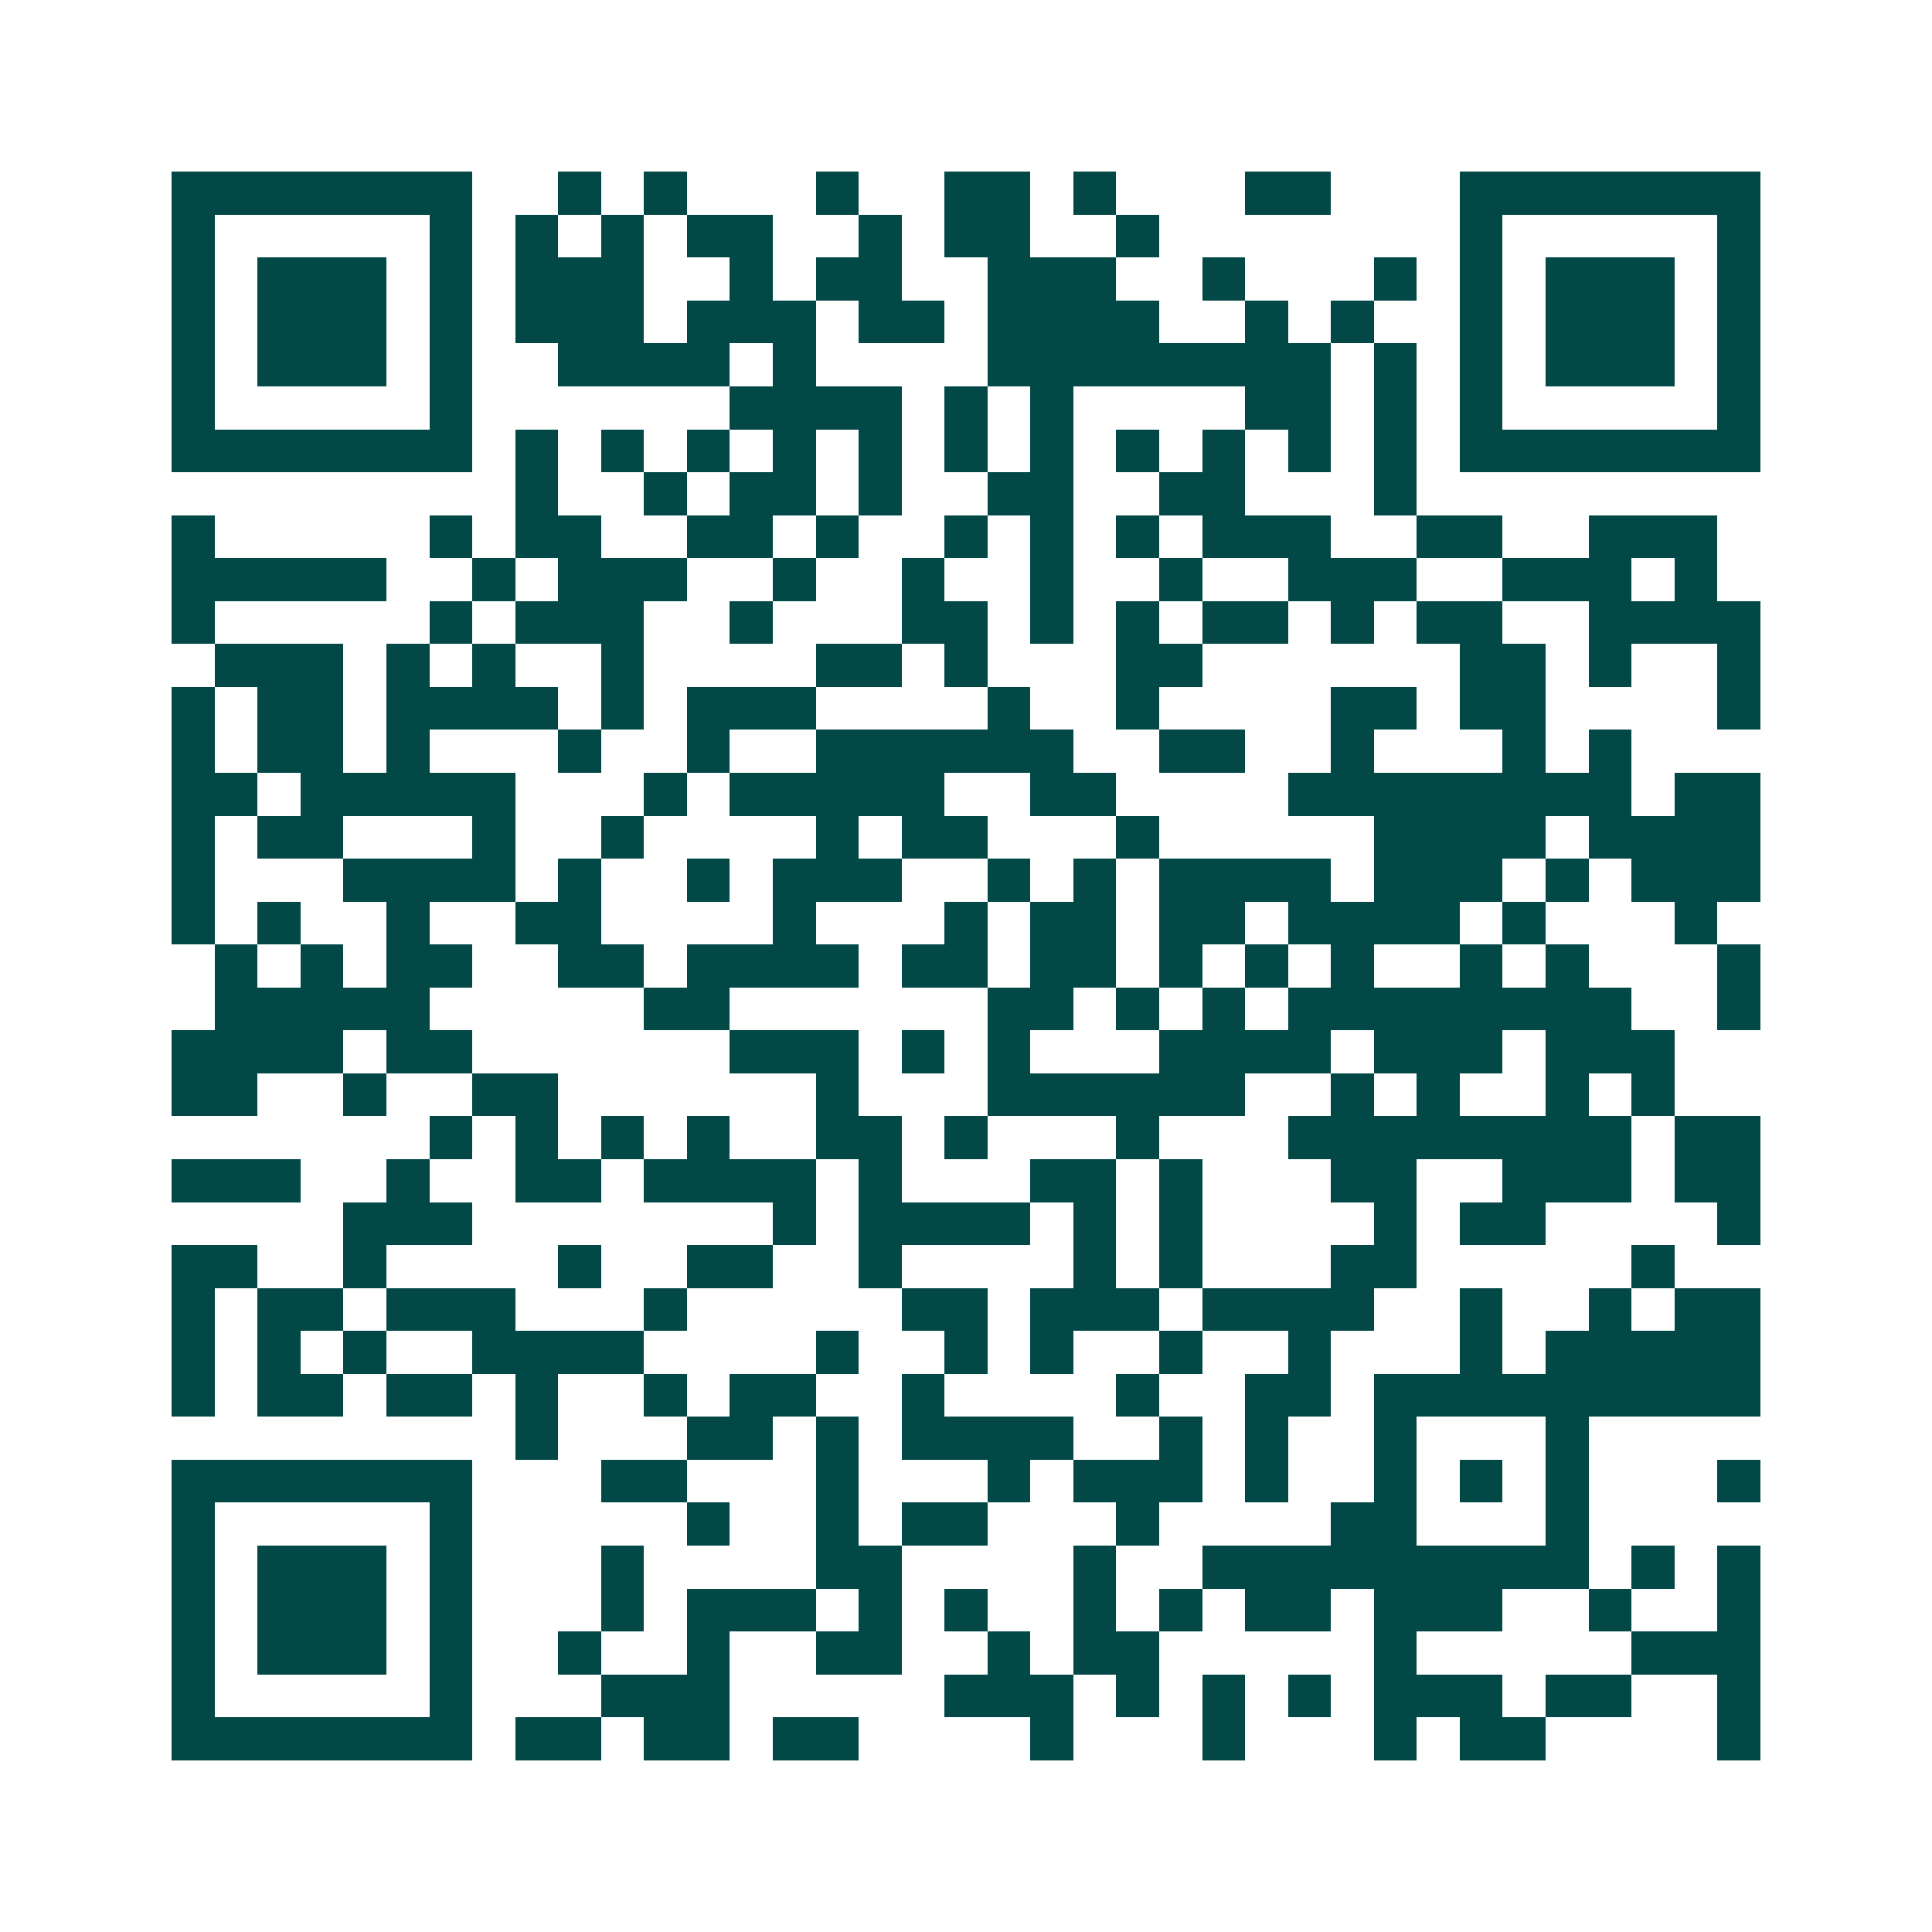 <svg xmlns="http://www.w3.org/2000/svg" width="200" height="200" viewBox="0 0 45 45" shape-rendering="crispEdges"><path fill="#ffffff" d="M0 0h45v45H0z"/><path stroke="#014847" d="M4 4.5h7m2 0h1m1 0h1m3 0h1m2 0h2m1 0h1m3 0h2m3 0h7M4 5.5h1m5 0h1m1 0h1m1 0h1m1 0h2m2 0h1m1 0h2m2 0h1m7 0h1m5 0h1M4 6.5h1m1 0h3m1 0h1m1 0h3m2 0h1m1 0h2m2 0h3m2 0h1m3 0h1m1 0h1m1 0h3m1 0h1M4 7.5h1m1 0h3m1 0h1m1 0h3m1 0h3m1 0h2m1 0h4m2 0h1m1 0h1m2 0h1m1 0h3m1 0h1M4 8.5h1m1 0h3m1 0h1m2 0h4m1 0h1m4 0h8m1 0h1m1 0h1m1 0h3m1 0h1M4 9.5h1m5 0h1m6 0h4m1 0h1m1 0h1m4 0h2m1 0h1m1 0h1m5 0h1M4 10.5h7m1 0h1m1 0h1m1 0h1m1 0h1m1 0h1m1 0h1m1 0h1m1 0h1m1 0h1m1 0h1m1 0h1m1 0h7M12 11.5h1m2 0h1m1 0h2m1 0h1m2 0h2m2 0h2m3 0h1M4 12.5h1m5 0h1m1 0h2m2 0h2m1 0h1m2 0h1m1 0h1m1 0h1m1 0h3m2 0h2m2 0h3M4 13.5h5m2 0h1m1 0h3m2 0h1m2 0h1m2 0h1m2 0h1m2 0h3m2 0h3m1 0h1M4 14.5h1m5 0h1m1 0h3m2 0h1m3 0h2m1 0h1m1 0h1m1 0h2m1 0h1m1 0h2m2 0h4M5 15.5h3m1 0h1m1 0h1m2 0h1m4 0h2m1 0h1m3 0h2m6 0h2m1 0h1m2 0h1M4 16.5h1m1 0h2m1 0h4m1 0h1m1 0h3m4 0h1m2 0h1m4 0h2m1 0h2m4 0h1M4 17.5h1m1 0h2m1 0h1m3 0h1m2 0h1m2 0h6m2 0h2m2 0h1m3 0h1m1 0h1M4 18.5h2m1 0h5m3 0h1m1 0h5m2 0h2m4 0h8m1 0h2M4 19.5h1m1 0h2m3 0h1m2 0h1m4 0h1m1 0h2m3 0h1m5 0h4m1 0h4M4 20.5h1m3 0h4m1 0h1m2 0h1m1 0h3m2 0h1m1 0h1m1 0h4m1 0h3m1 0h1m1 0h3M4 21.5h1m1 0h1m2 0h1m2 0h2m4 0h1m3 0h1m1 0h2m1 0h2m1 0h4m1 0h1m3 0h1M5 22.5h1m1 0h1m1 0h2m2 0h2m1 0h4m1 0h2m1 0h2m1 0h1m1 0h1m1 0h1m2 0h1m1 0h1m3 0h1M5 23.5h5m5 0h2m6 0h2m1 0h1m1 0h1m1 0h8m2 0h1M4 24.5h4m1 0h2m6 0h3m1 0h1m1 0h1m3 0h4m1 0h3m1 0h3M4 25.5h2m2 0h1m2 0h2m6 0h1m3 0h6m2 0h1m1 0h1m2 0h1m1 0h1M10 26.5h1m1 0h1m1 0h1m1 0h1m2 0h2m1 0h1m3 0h1m3 0h8m1 0h2M4 27.5h3m2 0h1m2 0h2m1 0h4m1 0h1m3 0h2m1 0h1m3 0h2m2 0h3m1 0h2M8 28.5h3m7 0h1m1 0h4m1 0h1m1 0h1m4 0h1m1 0h2m4 0h1M4 29.5h2m2 0h1m4 0h1m2 0h2m2 0h1m4 0h1m1 0h1m3 0h2m5 0h1M4 30.5h1m1 0h2m1 0h3m3 0h1m5 0h2m1 0h3m1 0h4m2 0h1m2 0h1m1 0h2M4 31.5h1m1 0h1m1 0h1m2 0h4m4 0h1m2 0h1m1 0h1m2 0h1m2 0h1m3 0h1m1 0h5M4 32.5h1m1 0h2m1 0h2m1 0h1m2 0h1m1 0h2m2 0h1m4 0h1m2 0h2m1 0h9M12 33.5h1m3 0h2m1 0h1m1 0h4m2 0h1m1 0h1m2 0h1m3 0h1M4 34.5h7m3 0h2m3 0h1m3 0h1m1 0h3m1 0h1m2 0h1m1 0h1m1 0h1m3 0h1M4 35.5h1m5 0h1m5 0h1m2 0h1m1 0h2m3 0h1m4 0h2m3 0h1M4 36.5h1m1 0h3m1 0h1m3 0h1m4 0h2m4 0h1m2 0h9m1 0h1m1 0h1M4 37.5h1m1 0h3m1 0h1m3 0h1m1 0h3m1 0h1m1 0h1m2 0h1m1 0h1m1 0h2m1 0h3m2 0h1m2 0h1M4 38.5h1m1 0h3m1 0h1m2 0h1m2 0h1m2 0h2m2 0h1m1 0h2m5 0h1m5 0h3M4 39.5h1m5 0h1m3 0h3m5 0h3m1 0h1m1 0h1m1 0h1m1 0h3m1 0h2m2 0h1M4 40.5h7m1 0h2m1 0h2m1 0h2m4 0h1m3 0h1m3 0h1m1 0h2m4 0h1"/></svg>
